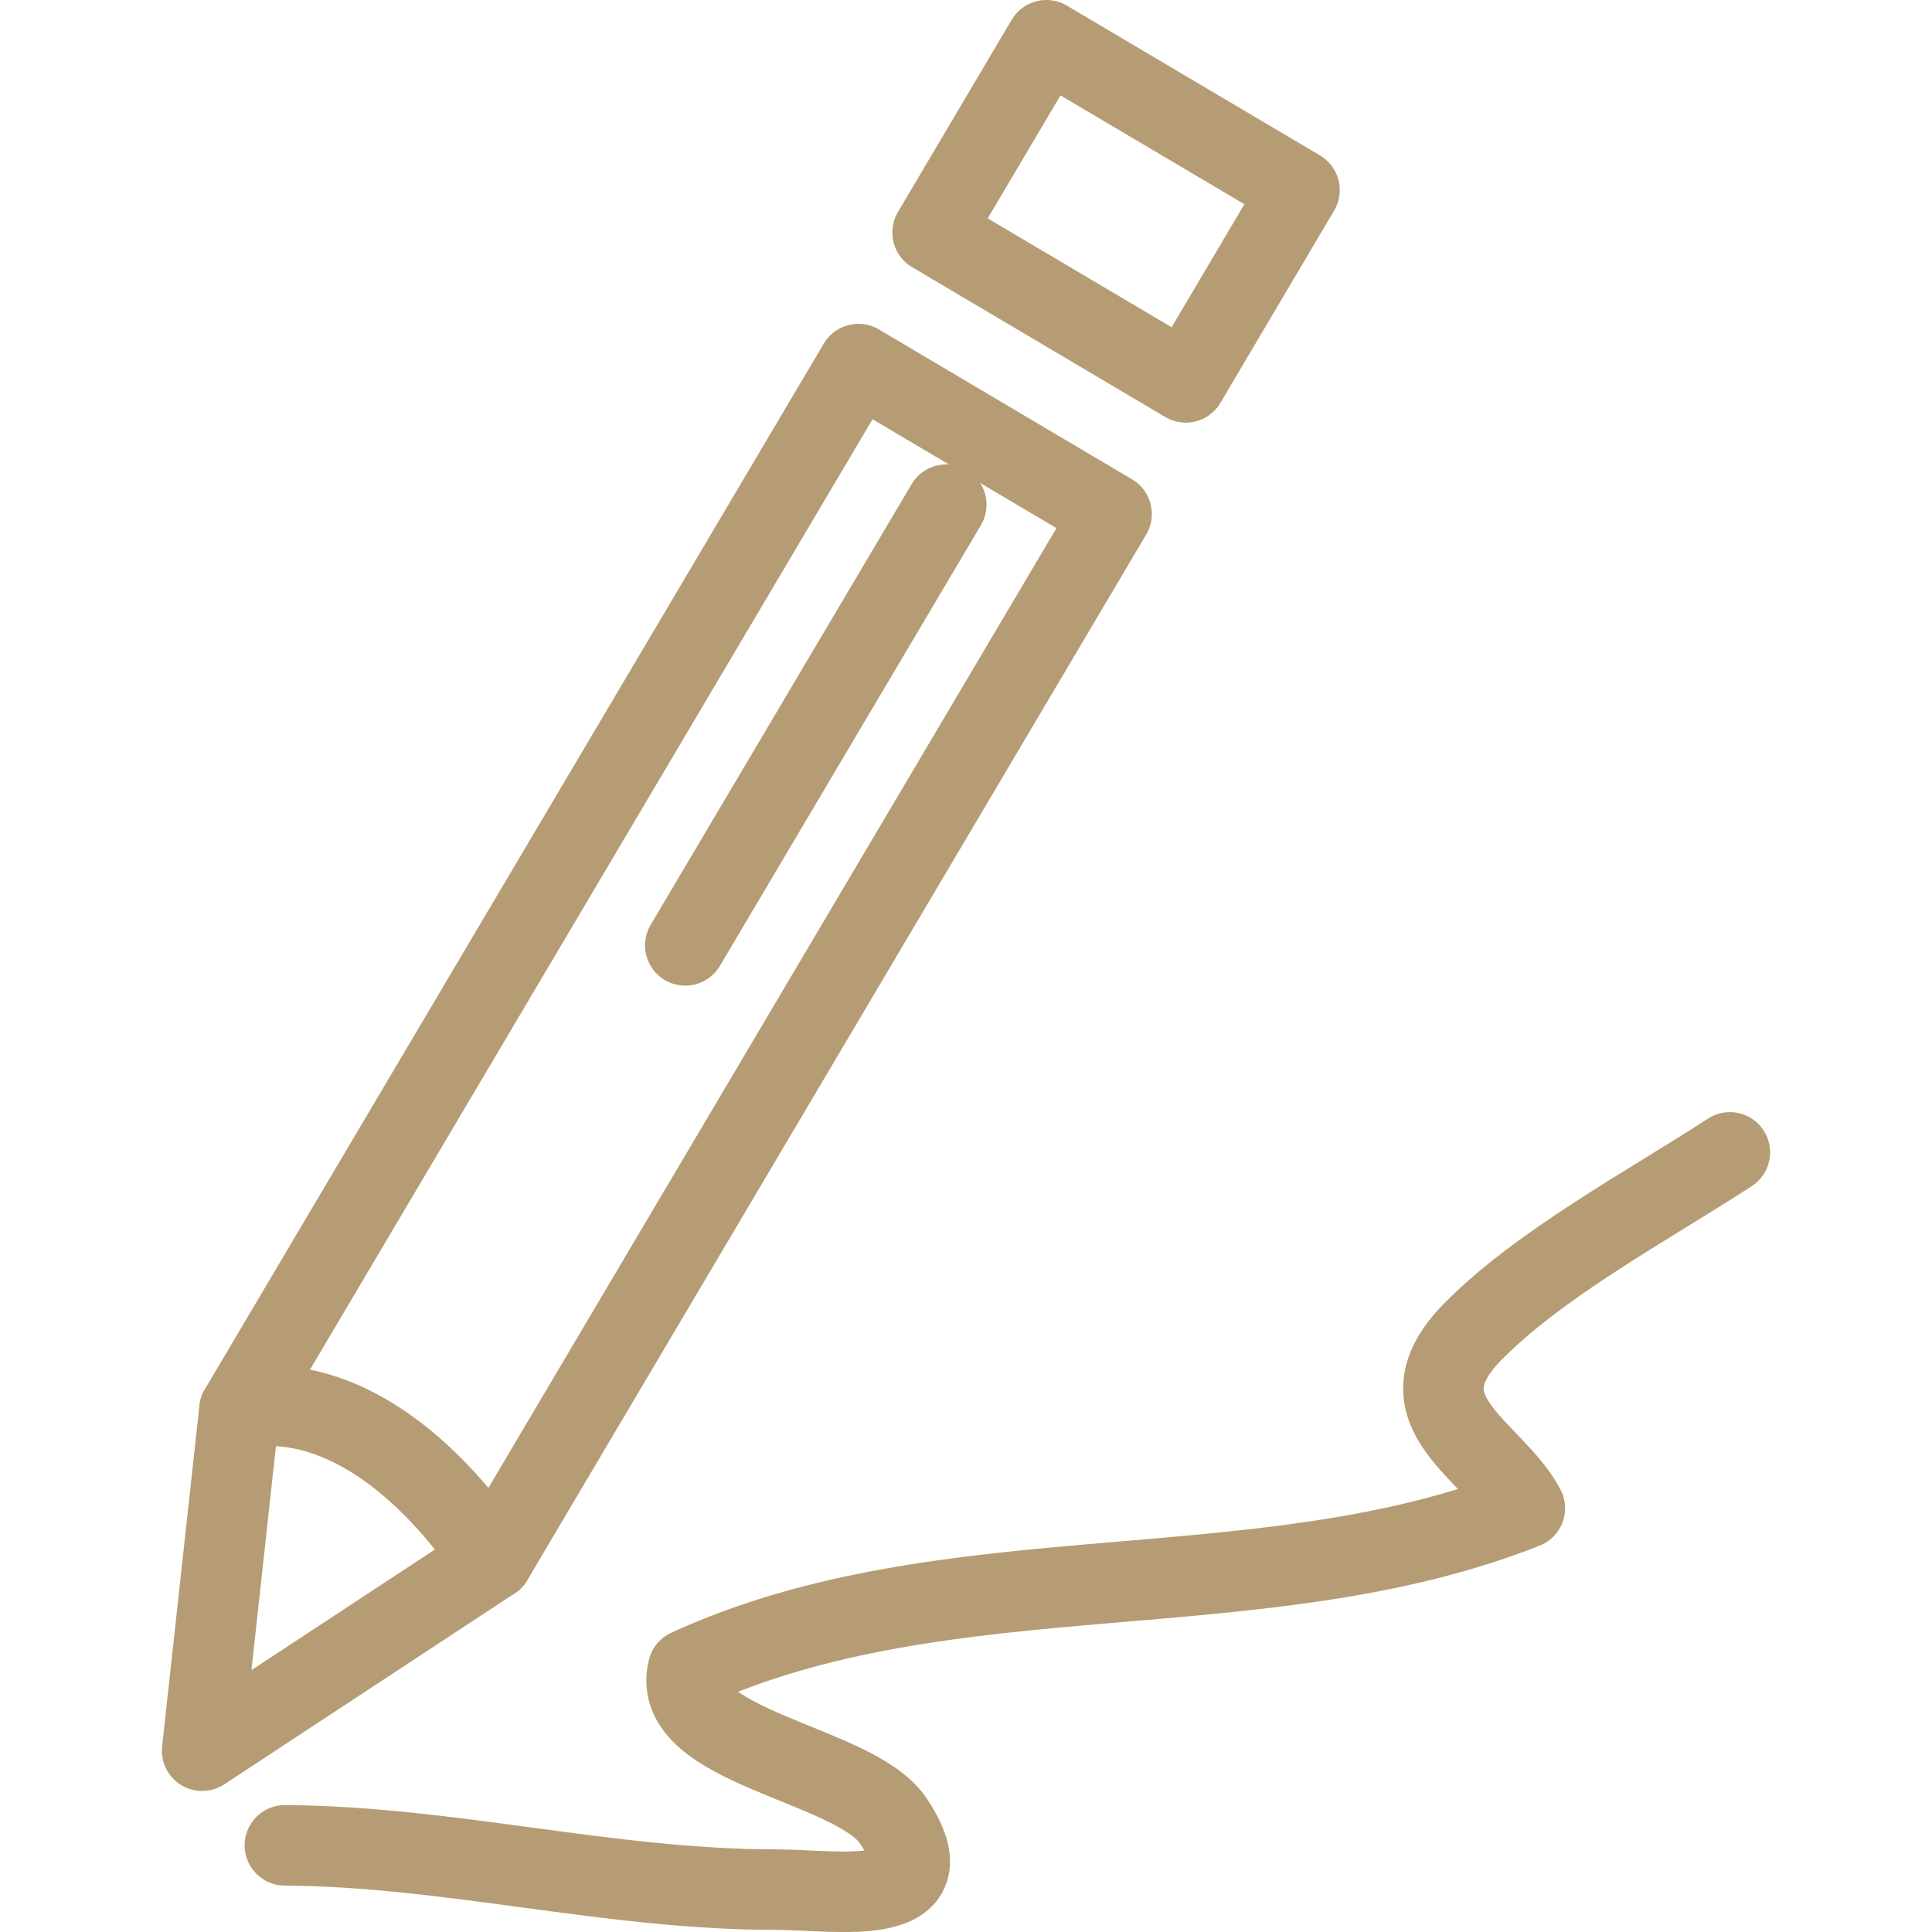 <svg xmlns="http://www.w3.org/2000/svg" width="48" height="48" fill="rgba(182,156,116,1)" viewBox="0 0 48 48"><g fill="none" stroke="rgba(182,156,116,1)" stroke-width="2" stroke-linecap="round" stroke-linejoin="round" stroke-miterlimit="10"><path d="M12.24 38.75l-7.218 4.746.927-8.47 15.378-25.98 6.29 3.724z"/><path d="M25.996 1l6.29 3.722L29.46 9.5l-6.29-3.723z" stroke-width="2"/><path d="M23.51 12.538l-6.485 10.95M5.95 35.027s2.987-1.063 6.29 3.724M7.077 45.847c4.097.024 8.033 1.1 12.21 1.1 1.46 0 4.4.528 2.902-1.714-.96-1.432-5.588-1.82-5.095-3.76 6.48-2.97 14.24-1.407 20.79-4.002-.764-1.454-3.238-2.41-1.293-4.385 1.672-1.7 4.38-3.148 6.387-4.456"/></g></svg>